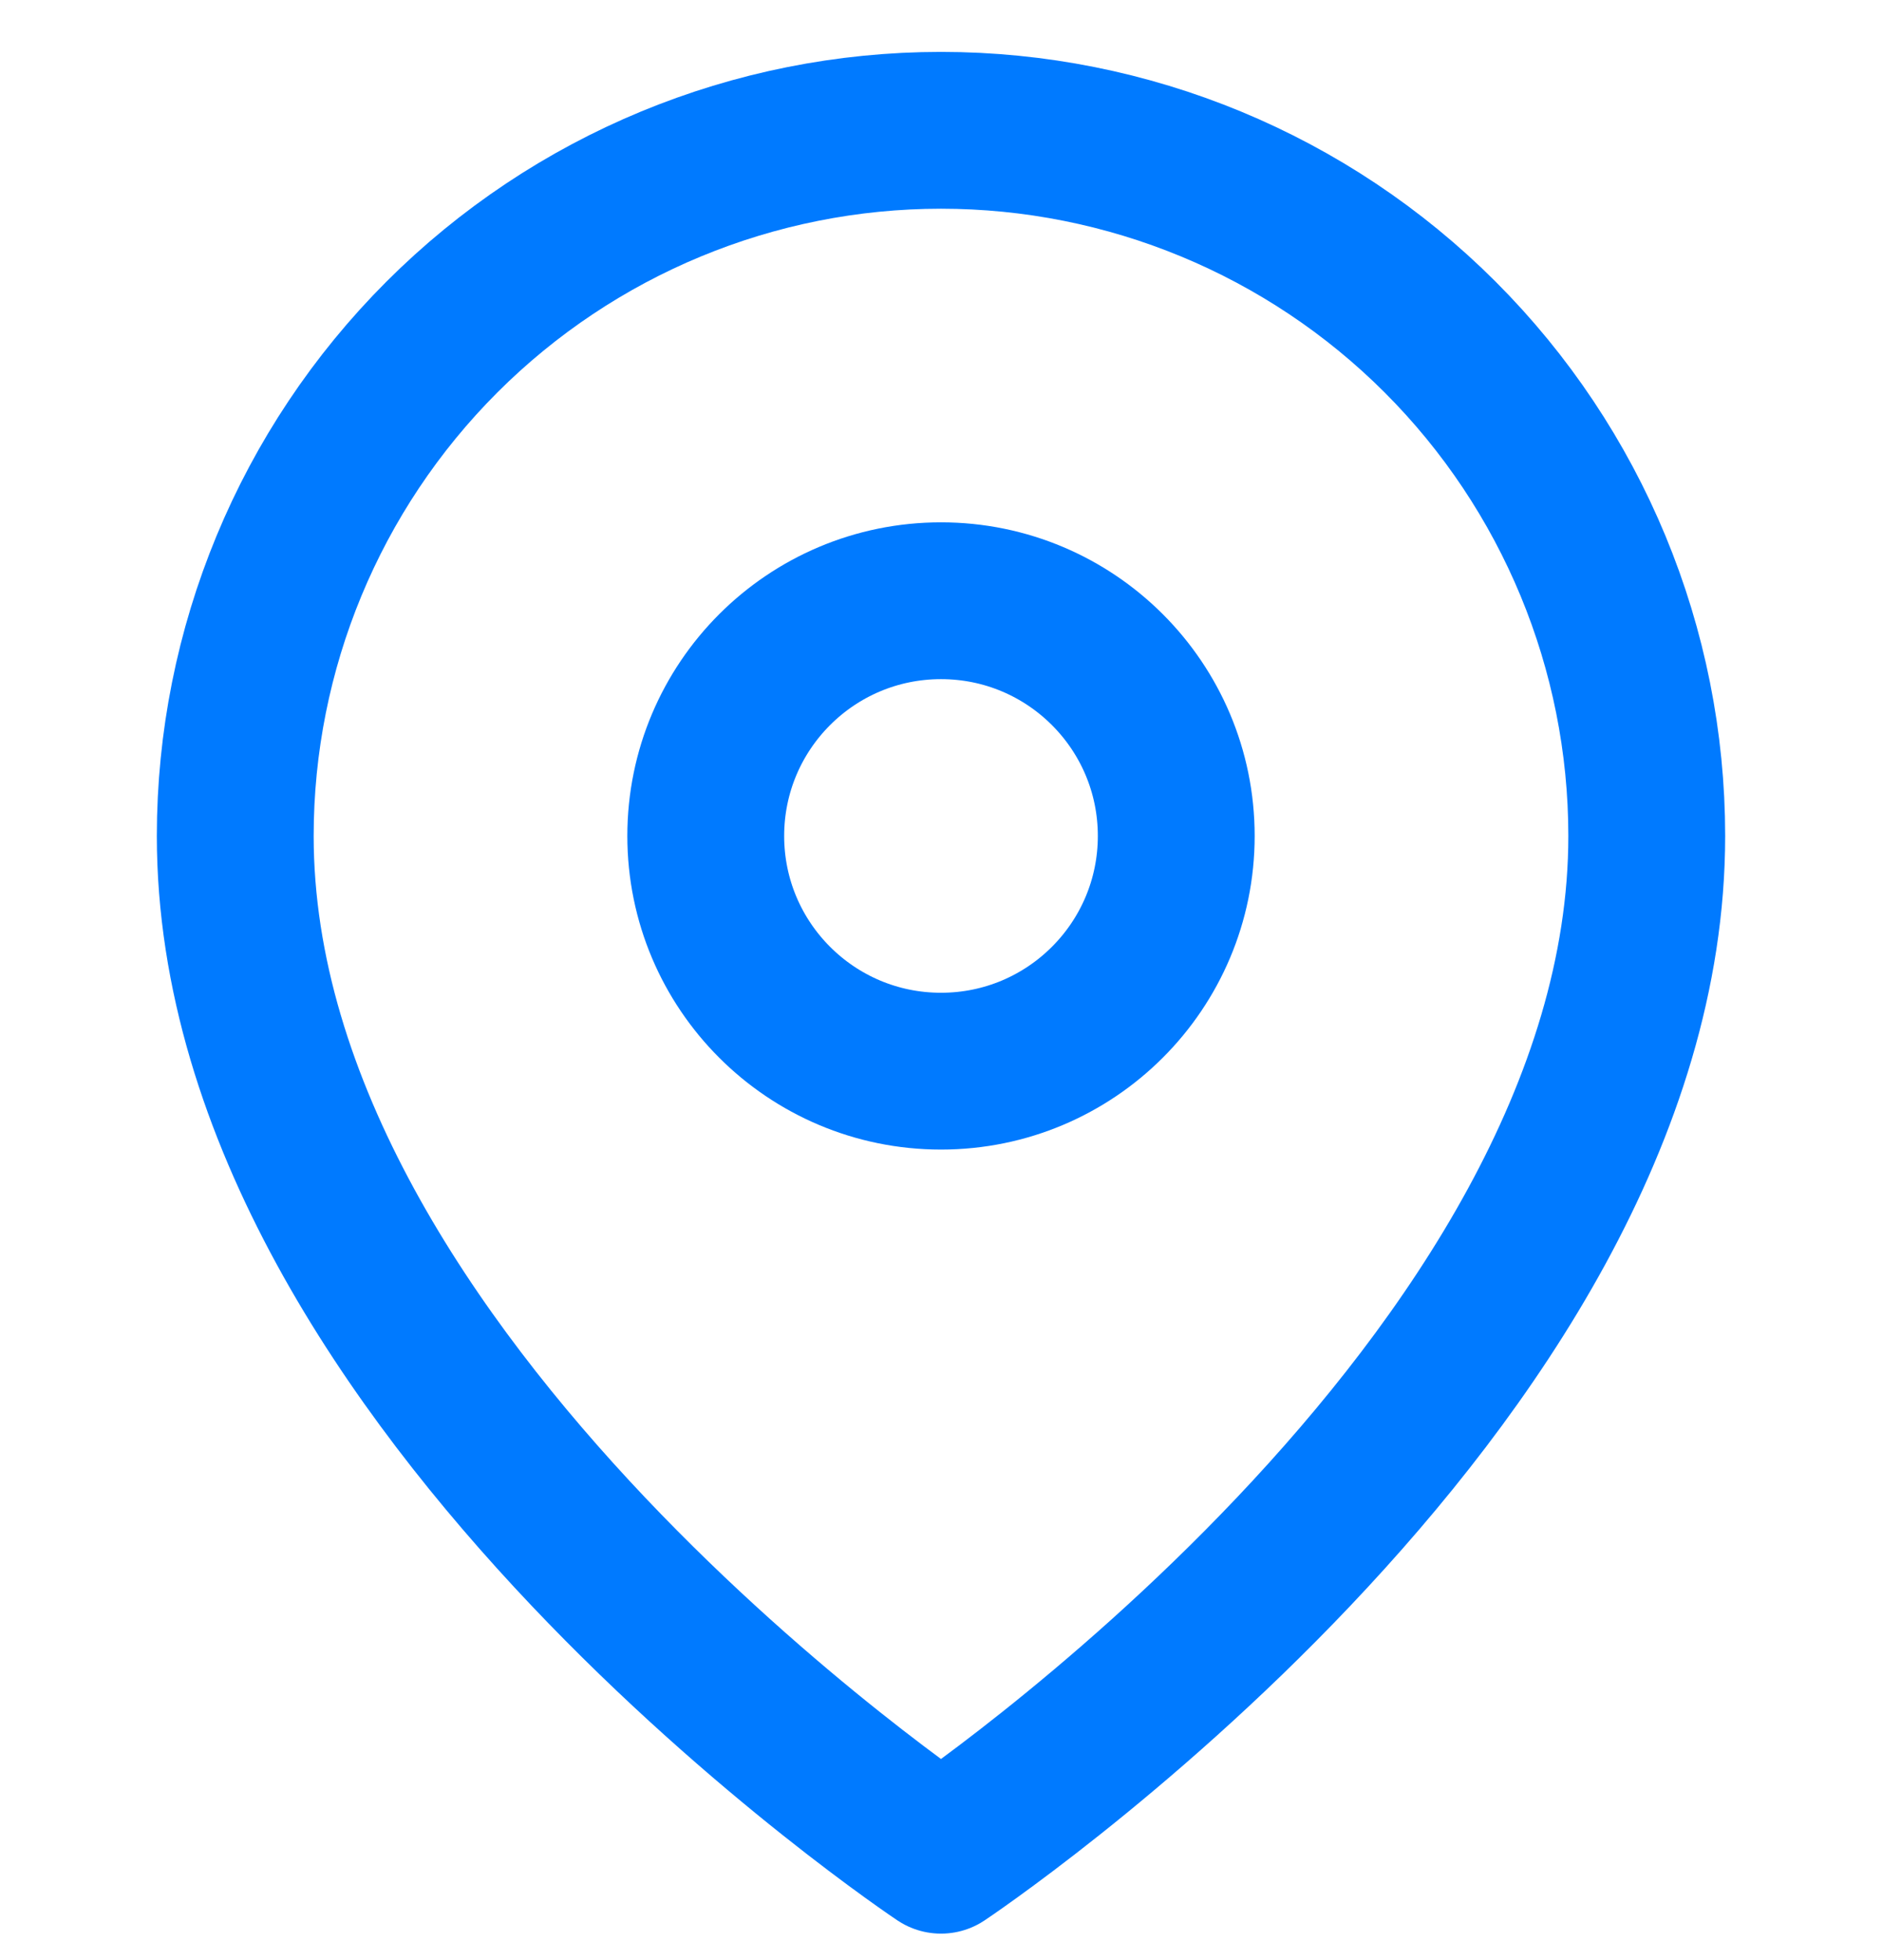 <svg width="24" height="25" viewBox="0 0 24 25" fill="none" xmlns="http://www.w3.org/2000/svg">
<g clip-path="url(#clip0_1:105)">
<path d="M21 10.662C21 17.662 12 23.662 12 23.662C12 23.662 3 17.662 3 10.662C3 8.275 3.948 5.986 5.636 4.298C7.324 2.61 9.613 1.662 12 1.662C14.387 1.662 16.676 2.61 18.364 4.298C20.052 5.986 21 8.275 21 10.662Z" stroke="#007AFF" stroke-width="2" stroke-linecap="round" stroke-linejoin="round"/>
<path d="M12 13.662C13.657 13.662 15 12.319 15 10.662C15 9.005 13.657 7.662 12 7.662C10.343 7.662 9 9.005 9 10.662C9 12.319 10.343 13.662 12 13.662Z" stroke="#007AFF" stroke-width="2" stroke-linecap="round" stroke-linejoin="round"/>
</g>
<defs>
<clipPath id="clip0_1:105">
<rect width="24" height="24" fill="white" transform="translate(0 0.662)"/>
</clipPath>
</defs>
</svg>
